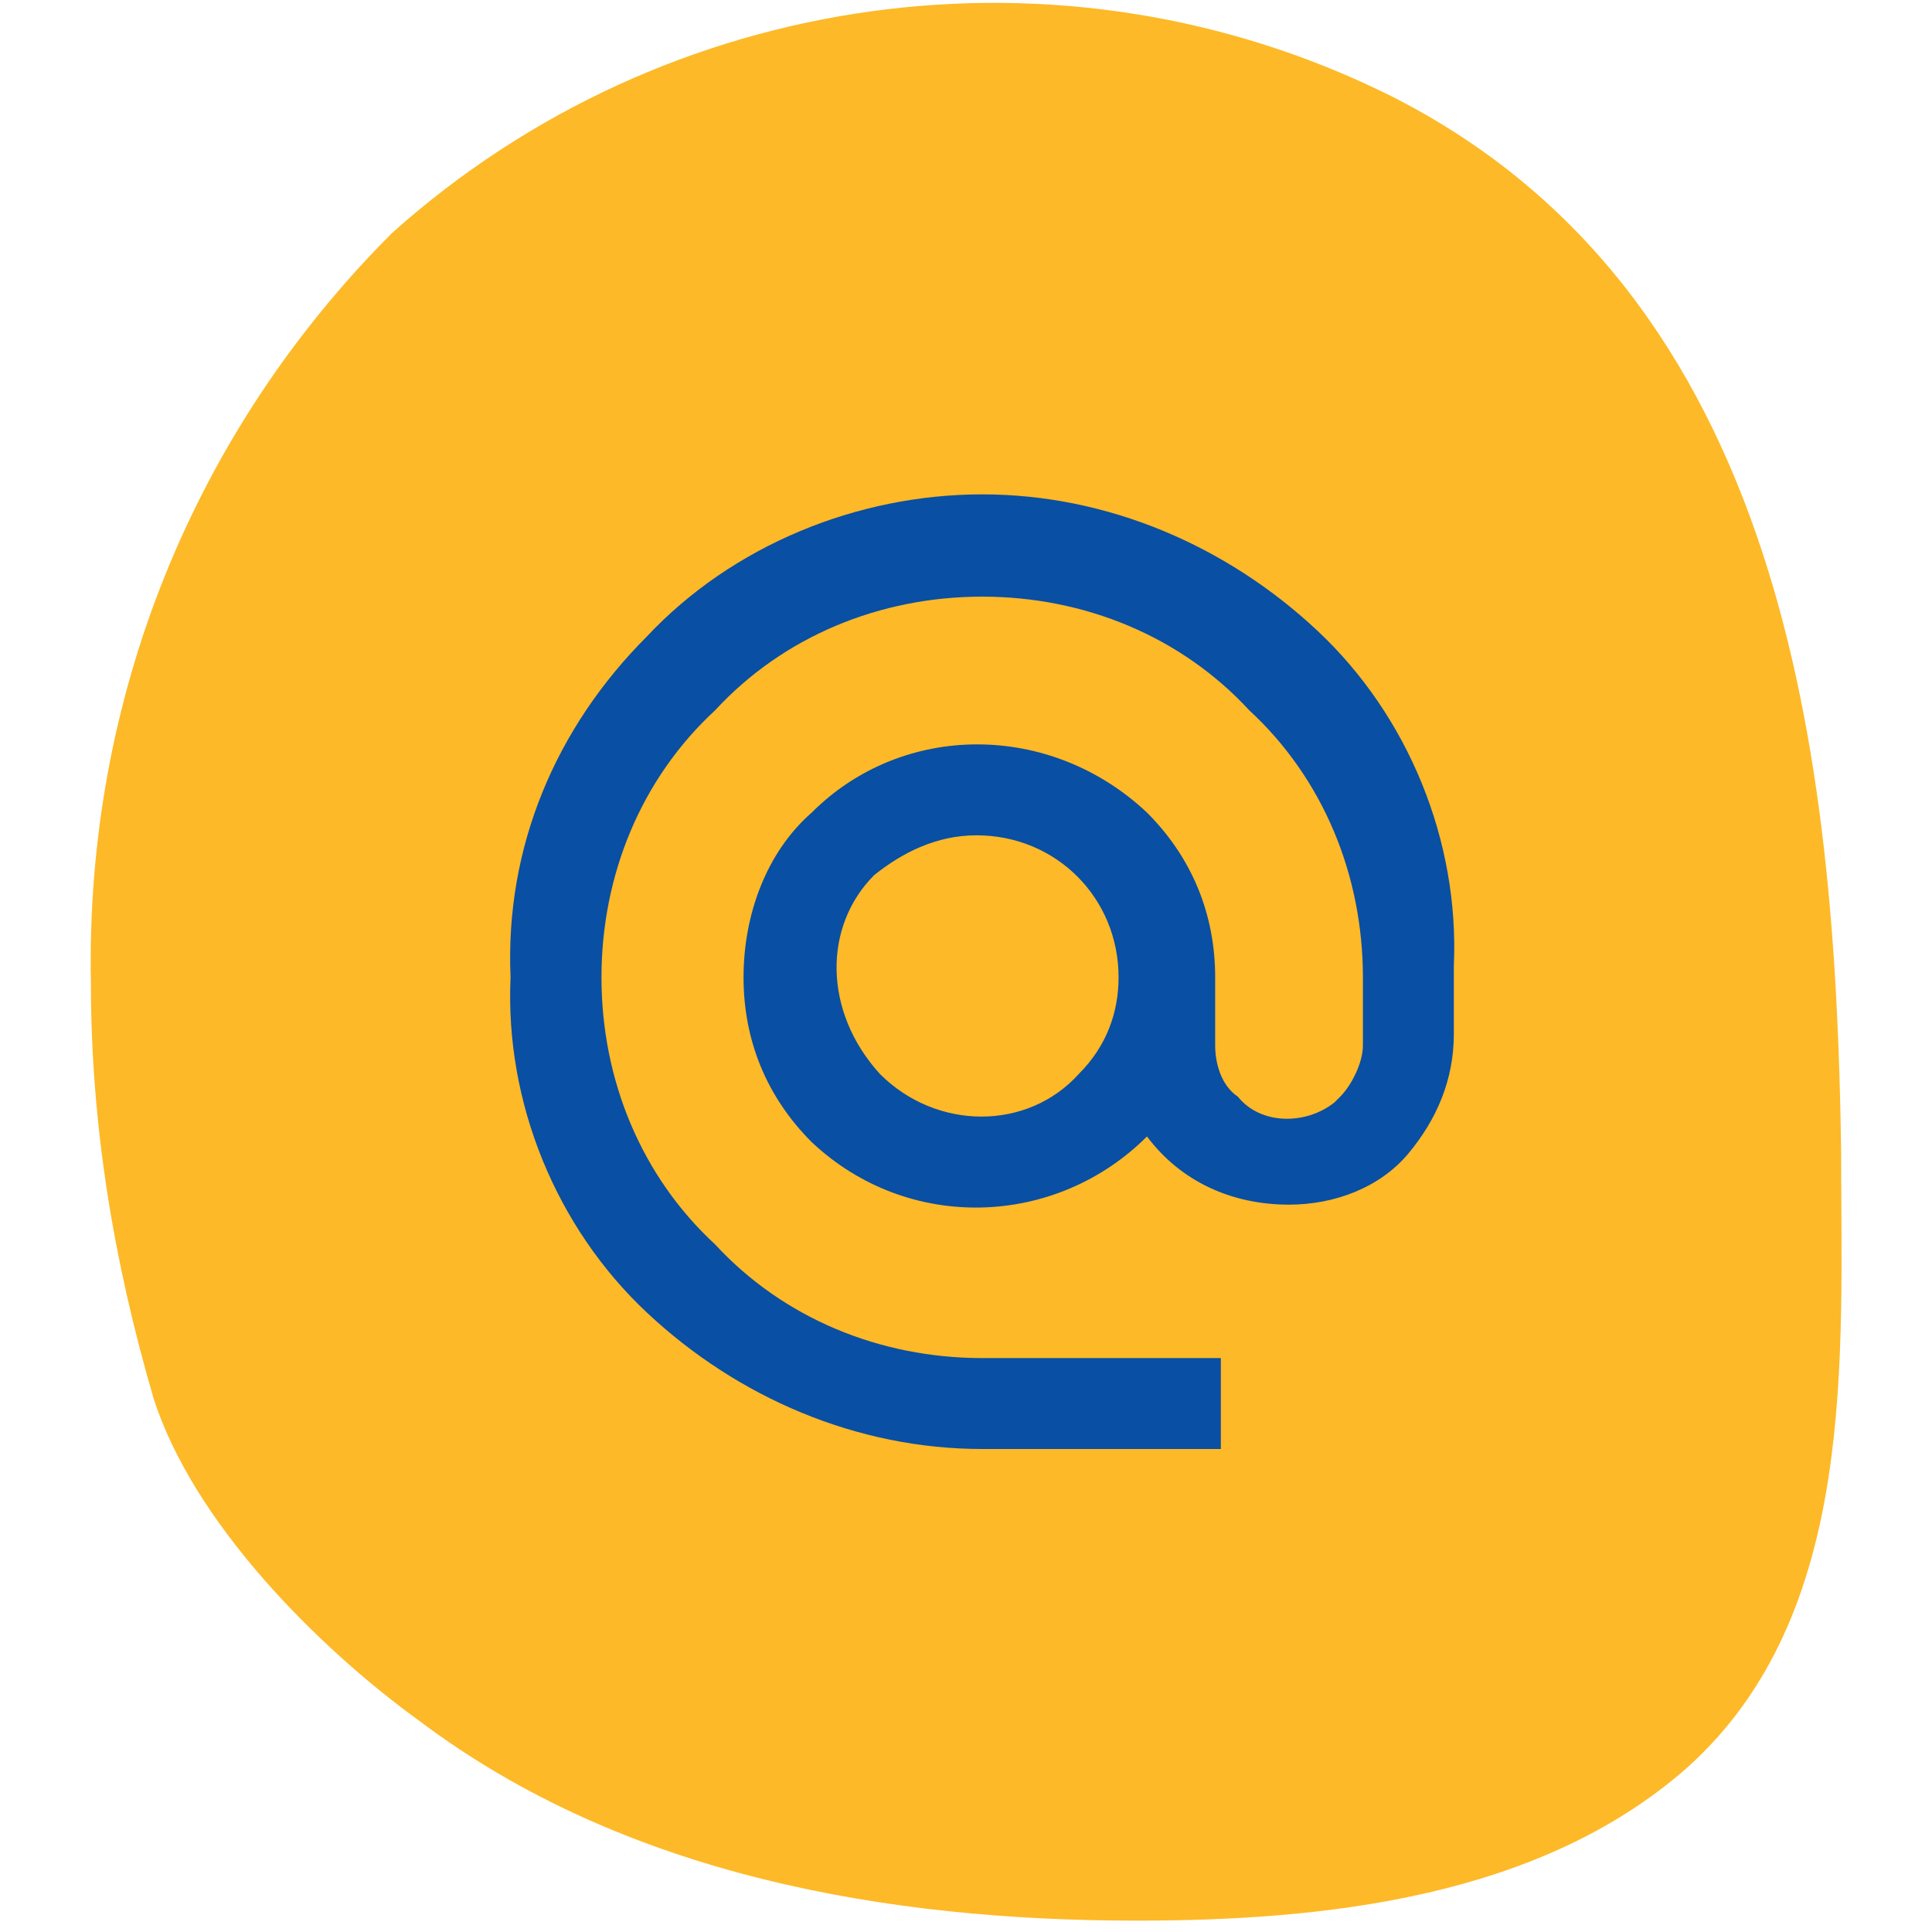 <?xml version="1.0" encoding="utf-8"?>
<!-- Generator: Adobe Illustrator 26.0.1, SVG Export Plug-In . SVG Version: 6.00 Build 0)  -->
<svg version="1.1" id="Capa_1" xmlns="http://www.w3.org/2000/svg" xmlns:xlink="http://www.w3.org/1999/xlink" x="0px" y="0px"
	 viewBox="0 0 34 34" style="enable-background:new 0 0 34 34;" xml:space="preserve">
<style type="text/css">
	.st0{fill:#FDB927;}
	.st1{fill:#094FA3;}
</style>
<g id="Grupo_382" transform="translate(36.885)">
	<g id="_3-3" transform="translate(45.115)">
		<path id="Trazado_161" class="st0" d="M-57.5,1.7c6.9,3.5,7.8,11.6,7.9,18.5c0,3.7,0.3,8.2-2.7,10.9c-2.6,2.3-6.4,2.7-9.7,2.7
			c-4.4,0-9-0.8-12.6-3.5c-1.8-1.3-4-3.5-4.7-5.7c-0.7-2.4-1.1-4.8-1.1-7.3c-0.1-5,1.8-9.7,5.3-13.2C-70.3-0.2-63.3-1.2-57.5,1.7z"
			/>
	</g>
	<path id="Trazado_405" class="st1" d="M-21.4,18.9c1,1,2.6,1,3.5,0c0.5-0.5,0.7-1.1,0.7-1.7c0-1.4-1.1-2.5-2.5-2.5
		c-0.7,0-1.3,0.3-1.8,0.7C-22.4,16.3-22.4,17.8-21.4,18.9C-21.4,18.8-21.4,18.8-21.4,18.9z M-25.5,11.2c1.5-1.6,3.7-2.5,5.9-2.5
		c2.2,0,4.3,0.9,5.9,2.4c1.6,1.5,2.5,3.7,2.4,5.9v1.2c0,0.8-0.3,1.5-0.8,2.1c-0.5,0.6-1.3,0.9-2.1,0.9c-1,0-1.9-0.4-2.5-1.2
		c-1.6,1.6-4.2,1.7-5.9,0.1c0,0,0,0,0,0c-0.8-0.8-1.2-1.8-1.2-2.9c0-1.1,0.4-2.2,1.2-2.9c1.6-1.6,4.2-1.6,5.9,0c0,0,0,0,0,0
		c0.8,0.8,1.2,1.8,1.2,2.9v1.2c0,0.3,0.1,0.7,0.4,0.9c0.4,0.5,1.2,0.5,1.7,0.1c0,0,0.1-0.1,0.1-0.1c0.2-0.2,0.4-0.6,0.4-0.9v-1.2
		c0-1.8-0.7-3.5-2-4.7c-1.2-1.3-2.9-2-4.7-2c-1.8,0-3.5,0.7-4.7,2c-1.3,1.2-2,2.9-2,4.7c0,1.8,0.7,3.5,2,4.7c1.2,1.3,2.9,2,4.7,2
		h4.2v1.6h-4.2c-2.2,0-4.3-0.9-5.9-2.4c-1.6-1.5-2.5-3.7-2.4-5.9C-28,14.9-27.1,12.8-25.5,11.2z"/>
</g>
</svg>
